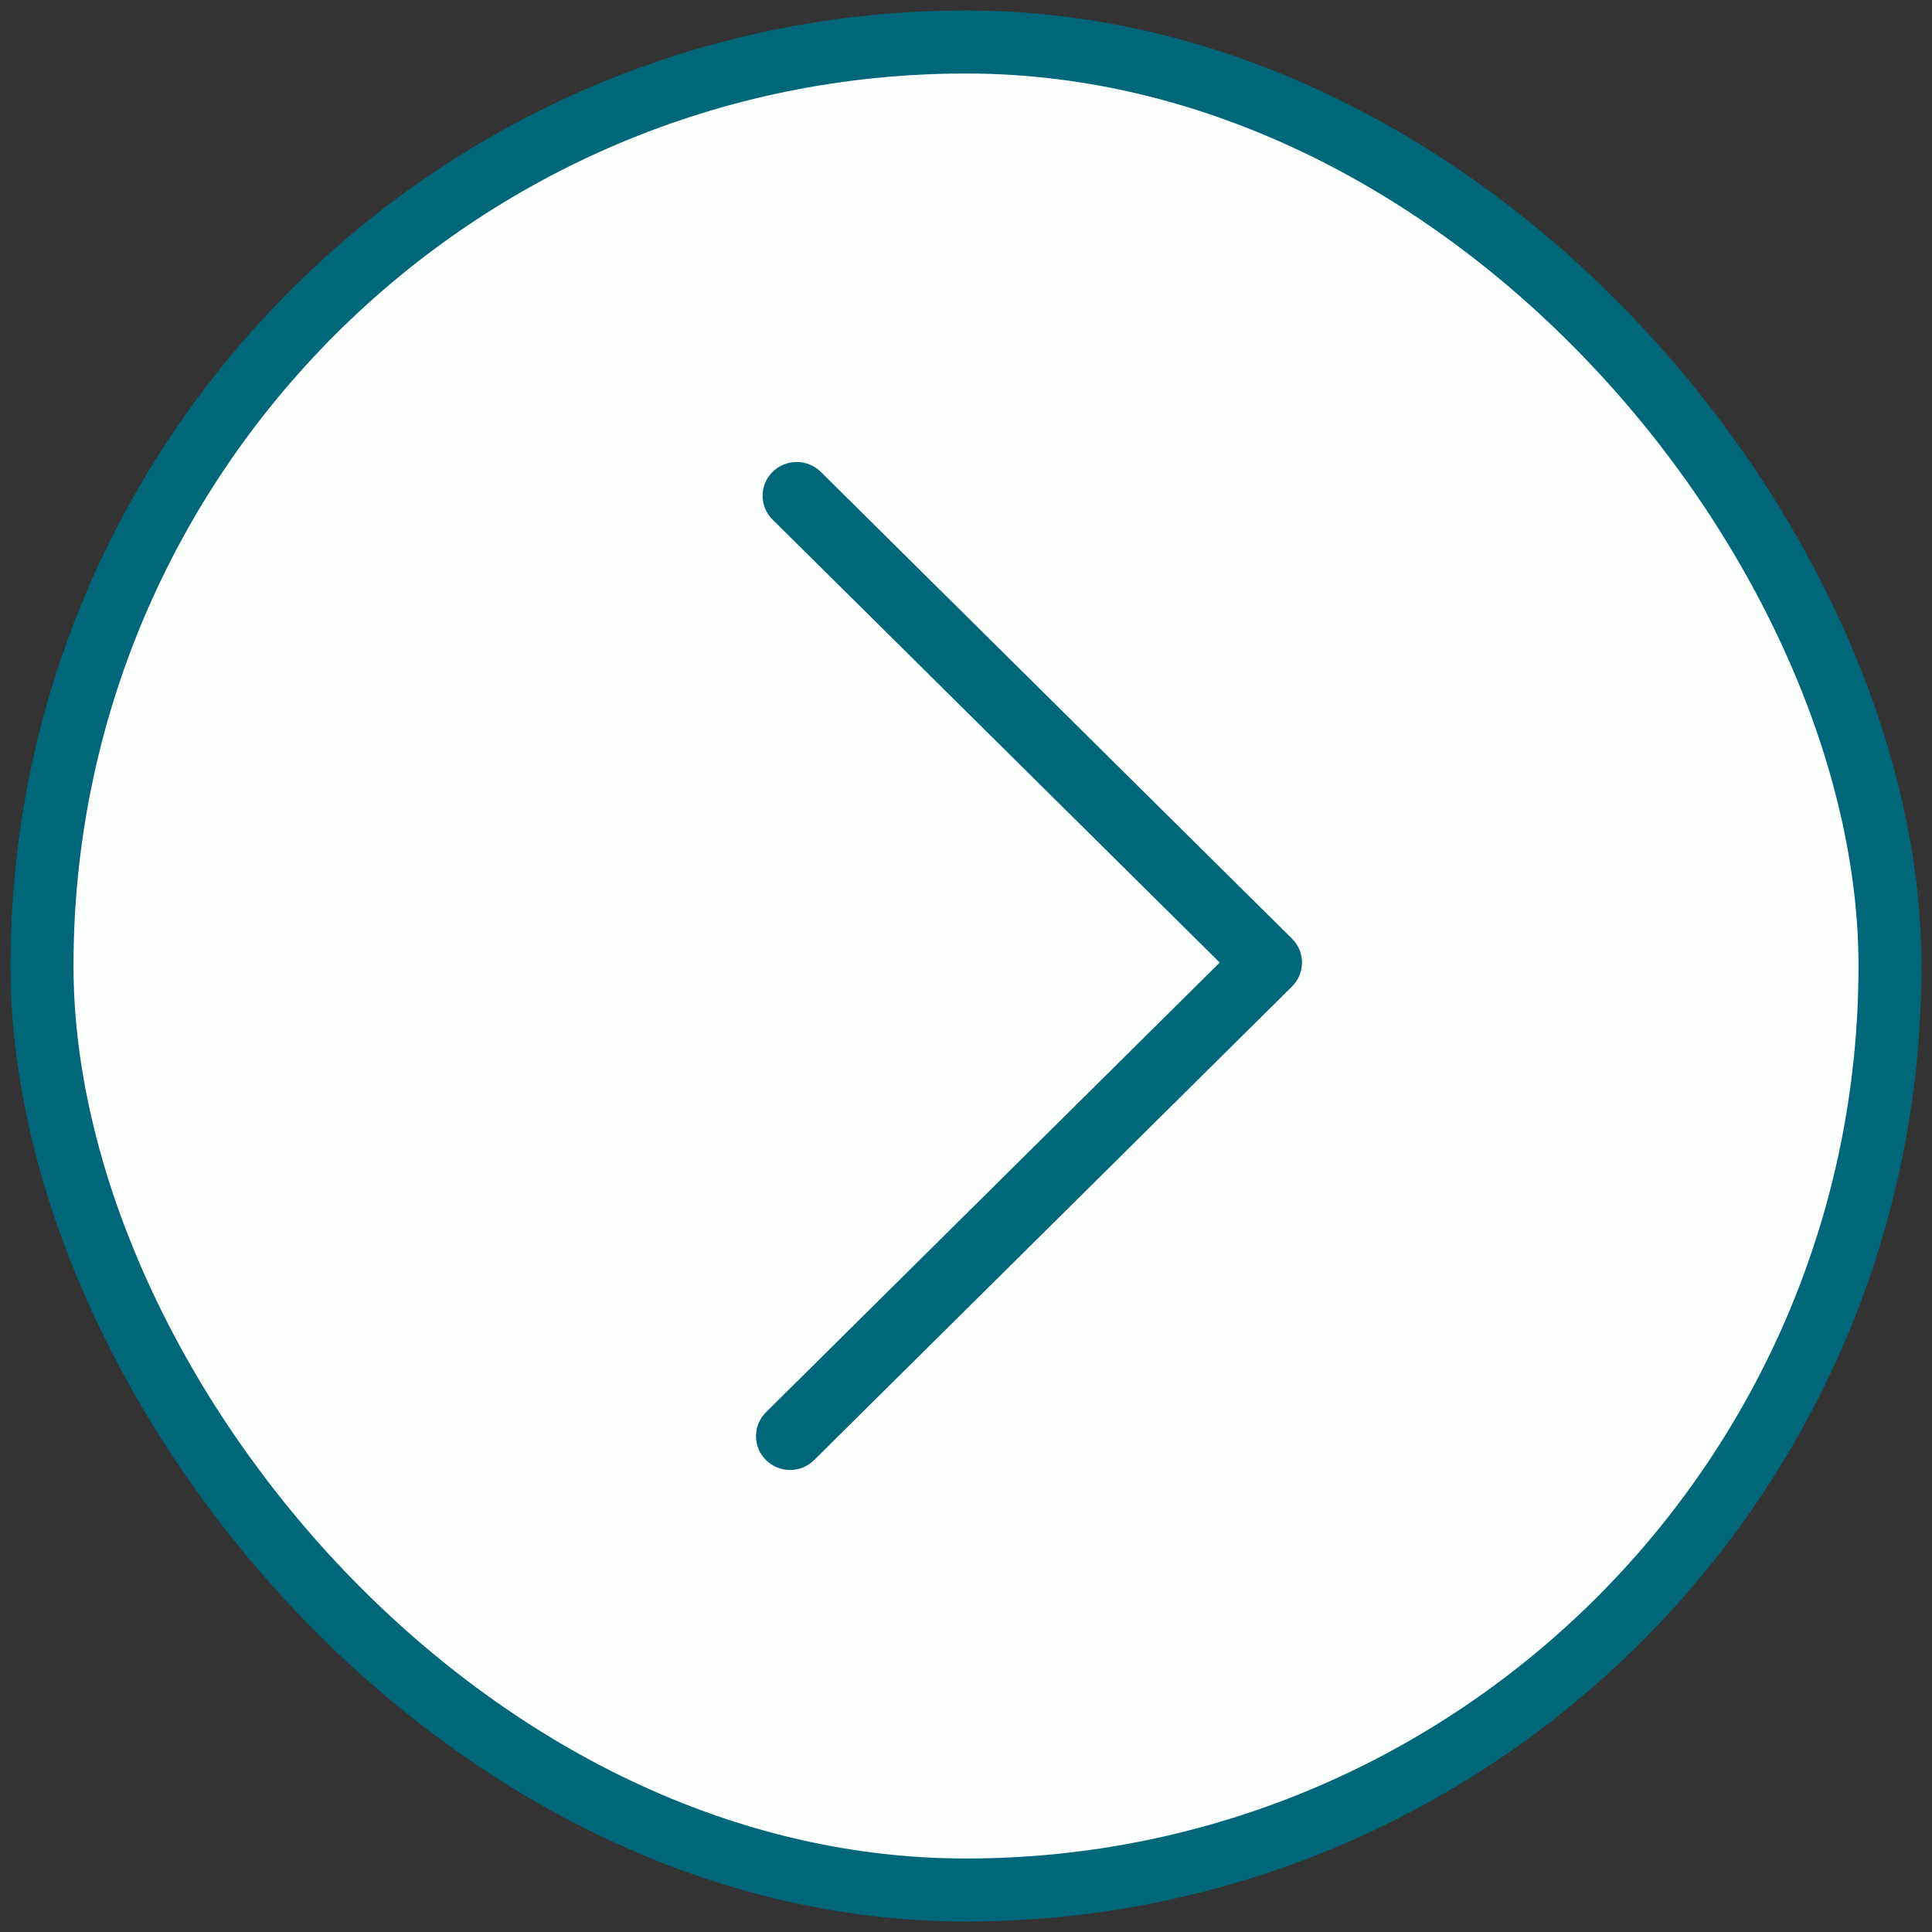 <?xml version="1.0" encoding="UTF-8"?> <svg xmlns="http://www.w3.org/2000/svg" width="46" height="46" viewBox="0 0 46 46" fill="none"><rect x="0" y="0" width="46" height="46" fill="#333333" stroke="none"/> <rect x="1" y="1" width="44" height="44" rx="22" fill="#FDFFFE"></rect> <path d="M18.811 35C18.605 35 18.395 34.919 18.237 34.763C17.921 34.45 17.921 33.939 18.237 33.626L29.041 22.918L18.395 12.372C18.079 12.059 18.079 11.547 18.395 11.235C18.71 10.922 19.227 10.922 19.543 11.235L30.763 22.35C31.079 22.662 31.079 23.174 30.763 23.487L19.385 34.763C19.227 34.919 19.016 35 18.811 35L18.811 35Z" fill="#00677B"></path> <rect x="1" y="1" width="44" height="44" rx="22" stroke="#00677B" stroke-width="1.5"></rect> </svg> 
